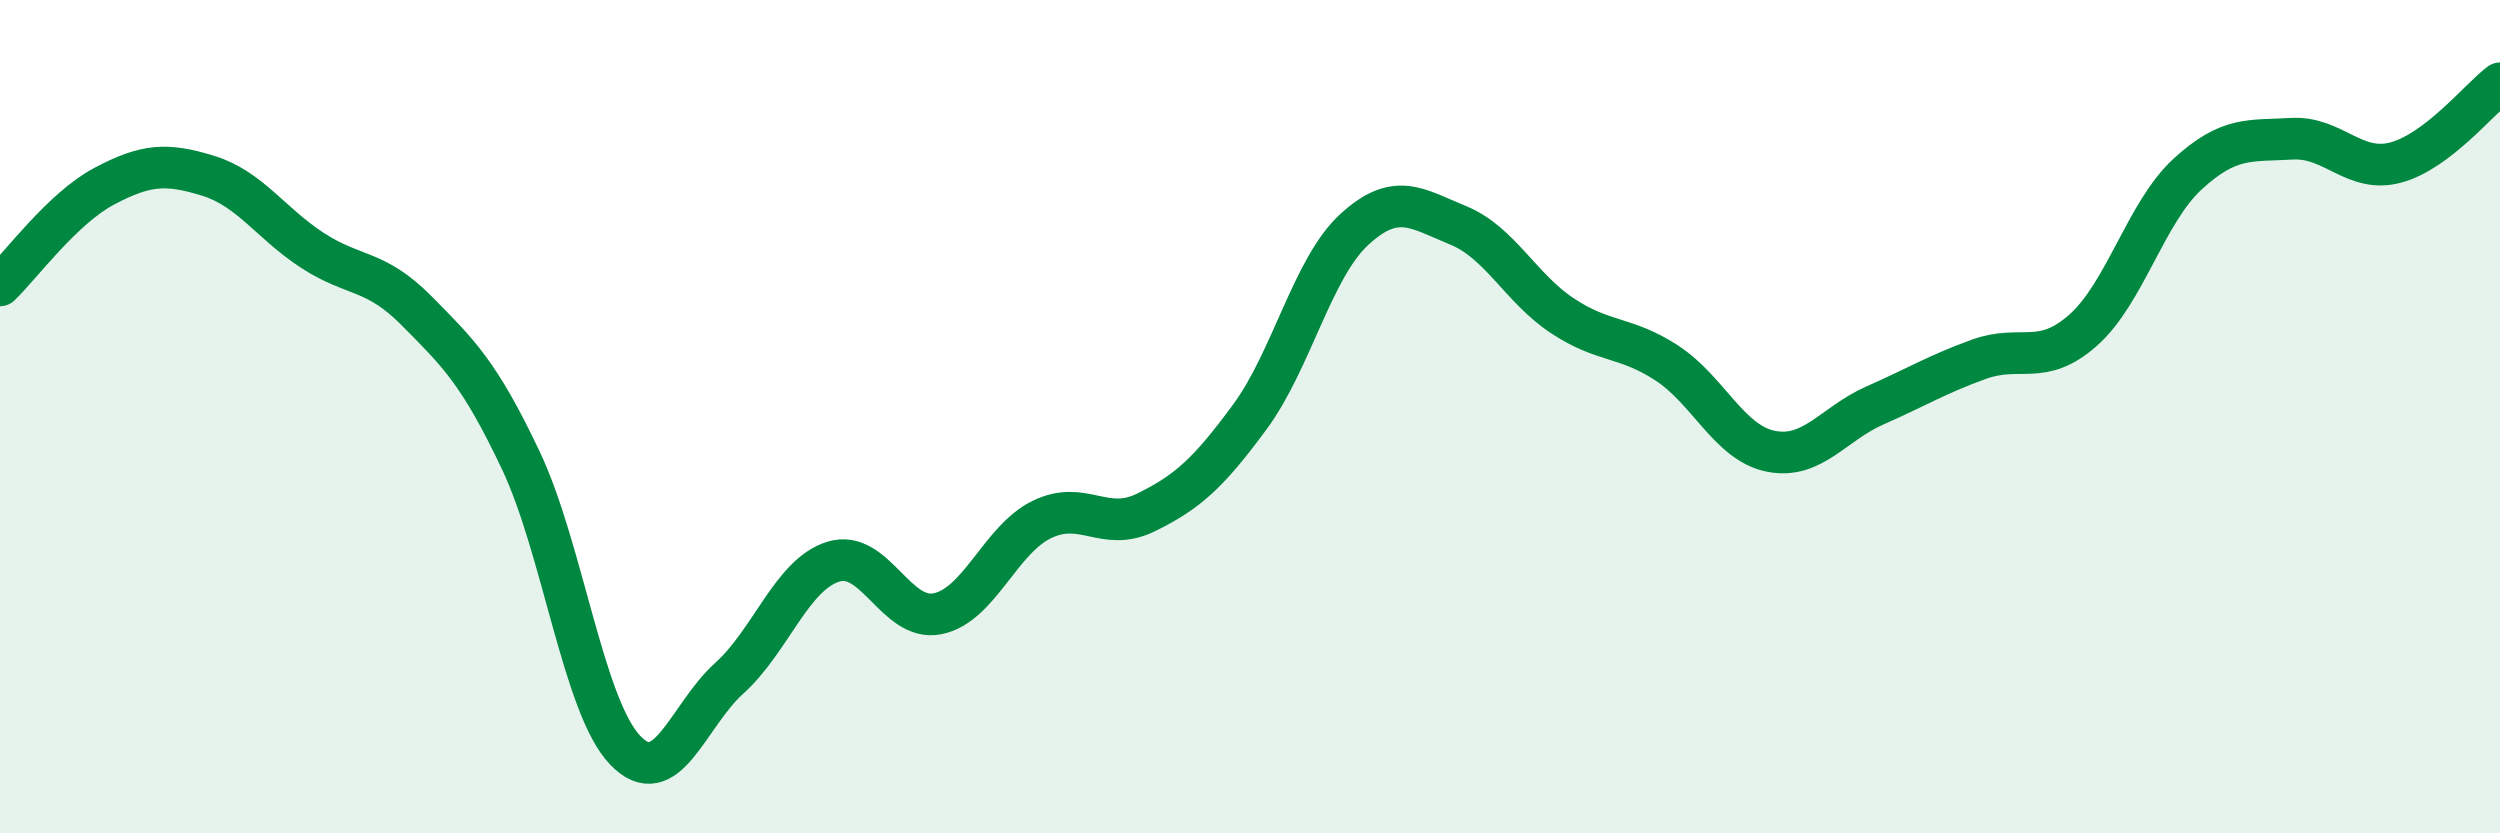 
    <svg width="60" height="20" viewBox="0 0 60 20" xmlns="http://www.w3.org/2000/svg">
      <path
        d="M 0,6.85 C 0.5,6.37 1.5,5 2.5,4.47 C 3.5,3.94 4,3.91 5,4.22 C 6,4.53 6.5,5.36 7.5,6.01 C 8.5,6.66 9,6.45 10,7.46 C 11,8.47 11.5,8.94 12.5,11.05 C 13.5,13.16 14,16.95 15,18 C 16,19.05 16.5,17.18 17.5,16.28 C 18.5,15.38 19,13.79 20,13.48 C 21,13.17 21.5,14.93 22.5,14.73 C 23.5,14.53 24,12.96 25,12.47 C 26,11.98 26.5,12.79 27.5,12.3 C 28.5,11.81 29,11.36 30,10 C 31,8.64 31.5,6.43 32.5,5.51 C 33.5,4.59 34,5 35,5.41 C 36,5.82 36.5,6.92 37.5,7.58 C 38.5,8.24 39,8.06 40,8.71 C 41,9.36 41.5,10.63 42.5,10.83 C 43.5,11.03 44,10.17 45,9.73 C 46,9.29 46.5,8.98 47.5,8.62 C 48.5,8.26 49,8.81 50,7.92 C 51,7.03 51.5,5.1 52.5,4.18 C 53.5,3.26 54,3.39 55,3.33 C 56,3.27 56.5,4.17 57.5,3.9 C 58.5,3.63 59.5,2.38 60,2L60 20L0 20Z"
        fill="#008740"
        opacity="0.1"
        stroke-linecap="round"
        stroke-linejoin="round"
      />
      <path
        d="M 0,6.85 C 0.5,6.37 1.5,5 2.5,4.47 C 3.5,3.94 4,3.91 5,4.22 C 6,4.53 6.5,5.36 7.5,6.01 C 8.5,6.66 9,6.45 10,7.46 C 11,8.47 11.5,8.94 12.5,11.05 C 13.5,13.16 14,16.95 15,18 C 16,19.05 16.5,17.18 17.5,16.28 C 18.5,15.38 19,13.79 20,13.48 C 21,13.17 21.5,14.93 22.5,14.73 C 23.5,14.53 24,12.96 25,12.47 C 26,11.98 26.5,12.79 27.5,12.3 C 28.5,11.81 29,11.36 30,10 C 31,8.64 31.5,6.43 32.5,5.51 C 33.5,4.59 34,5 35,5.41 C 36,5.82 36.5,6.92 37.5,7.58 C 38.5,8.24 39,8.06 40,8.71 C 41,9.36 41.5,10.63 42.5,10.83 C 43.5,11.03 44,10.17 45,9.73 C 46,9.29 46.5,8.98 47.5,8.62 C 48.5,8.26 49,8.81 50,7.92 C 51,7.03 51.5,5.1 52.5,4.18 C 53.5,3.26 54,3.39 55,3.33 C 56,3.27 56.5,4.17 57.5,3.9 C 58.5,3.63 59.5,2.38 60,2"
        stroke="#008740"
        stroke-width="1"
        fill="none"
        stroke-linecap="round"
        stroke-linejoin="round"
      />
    </svg>
  